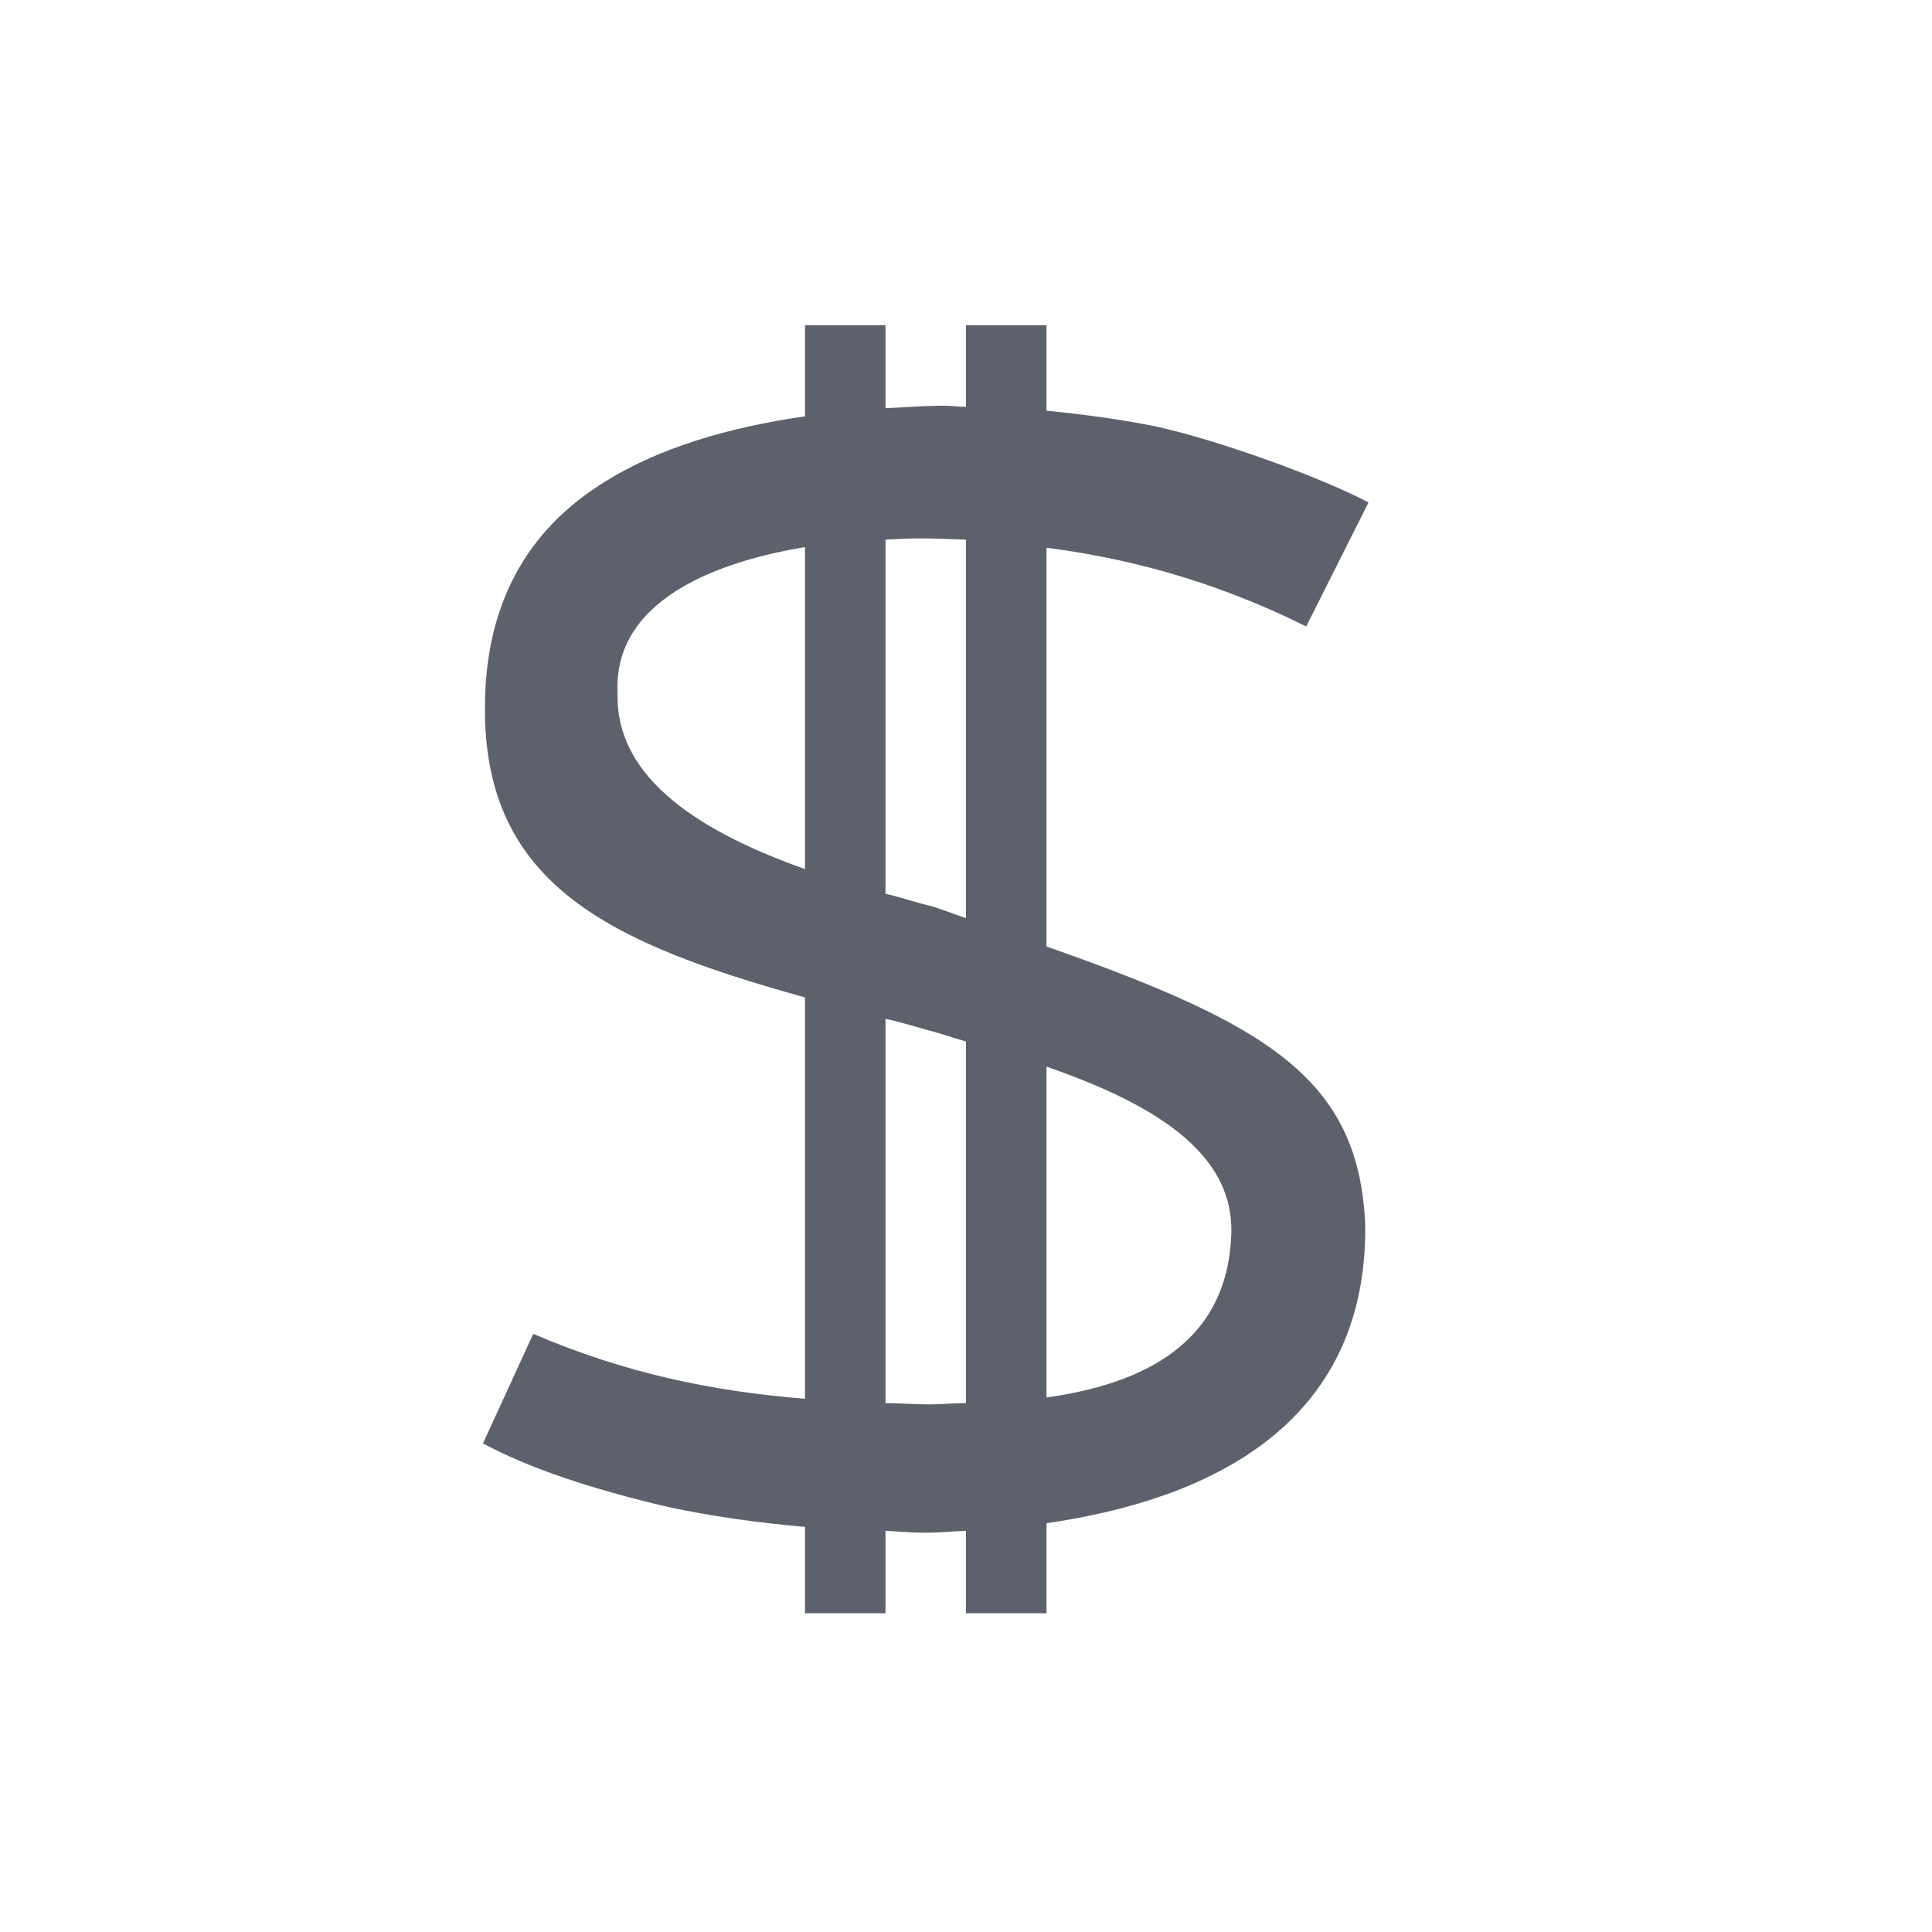 <svg xmlns="http://www.w3.org/2000/svg" width="12pt" height="12pt" version="1.1" viewBox="0 0 12 12">
 <g>
  <path style="fill:rgb(36.078%,38.039%,42.353%)" d="M 5 2.02 L 5 2.586 C 4.512 2.656 4.094 2.785 3.77 2.984 C 3.262 3.293 3.012 3.766 3.012 4.398 C 3.008 5.496 3.789 5.859 5 6.195 L 5 8.688 C 4.414 8.641 3.879 8.527 3.312 8.285 L 3 8.965 C 3.281 9.117 3.664 9.246 4.145 9.359 C 4.418 9.418 4.699 9.457 5 9.484 L 5 10.02 L 5.5 10.02 L 5.5 9.508 C 5.586 9.512 5.656 9.52 5.746 9.52 C 5.828 9.52 5.914 9.512 6 9.508 L 6 10.02 L 6.5 10.02 L 6.5 9.461 C 7.5 9.316 8.488 8.859 8.48 7.617 C 8.445 6.703 7.879 6.363 6.5 5.879 L 6.5 3.402 C 6.953 3.461 7.5 3.586 8.113 3.891 L 8.5 3.121 C 8.223 2.973 7.586 2.738 7.176 2.648 C 6.961 2.605 6.734 2.574 6.5 2.551 L 6.5 2.02 L 6 2.02 L 6 2.527 C 5.953 2.527 5.91 2.52 5.863 2.52 C 5.734 2.52 5.621 2.531 5.5 2.535 L 5.5 2.02 Z M 5.719 3.344 C 5.793 3.344 5.898 3.348 6 3.352 L 6 5.703 C 5.922 5.676 5.871 5.656 5.789 5.629 C 5.699 5.609 5.598 5.574 5.5 5.551 L 5.5 3.352 C 5.574 3.348 5.645 3.344 5.719 3.344 Z M 5 3.398 L 5 5.398 C 4.387 5.18 3.82 4.852 3.836 4.305 C 3.809 3.781 4.34 3.508 5 3.398 Z M 5.5 6.328 C 5.594 6.348 5.664 6.371 5.762 6.398 C 5.84 6.418 5.918 6.445 6 6.469 L 6 8.715 C 5.926 8.715 5.844 8.723 5.773 8.723 C 5.68 8.723 5.594 8.715 5.5 8.715 Z M 6.5 6.625 C 7.141 6.848 7.66 7.145 7.648 7.656 C 7.629 8.355 7.082 8.598 6.5 8.68 Z M 6.5 6.625"/>
 </g>
</svg>
